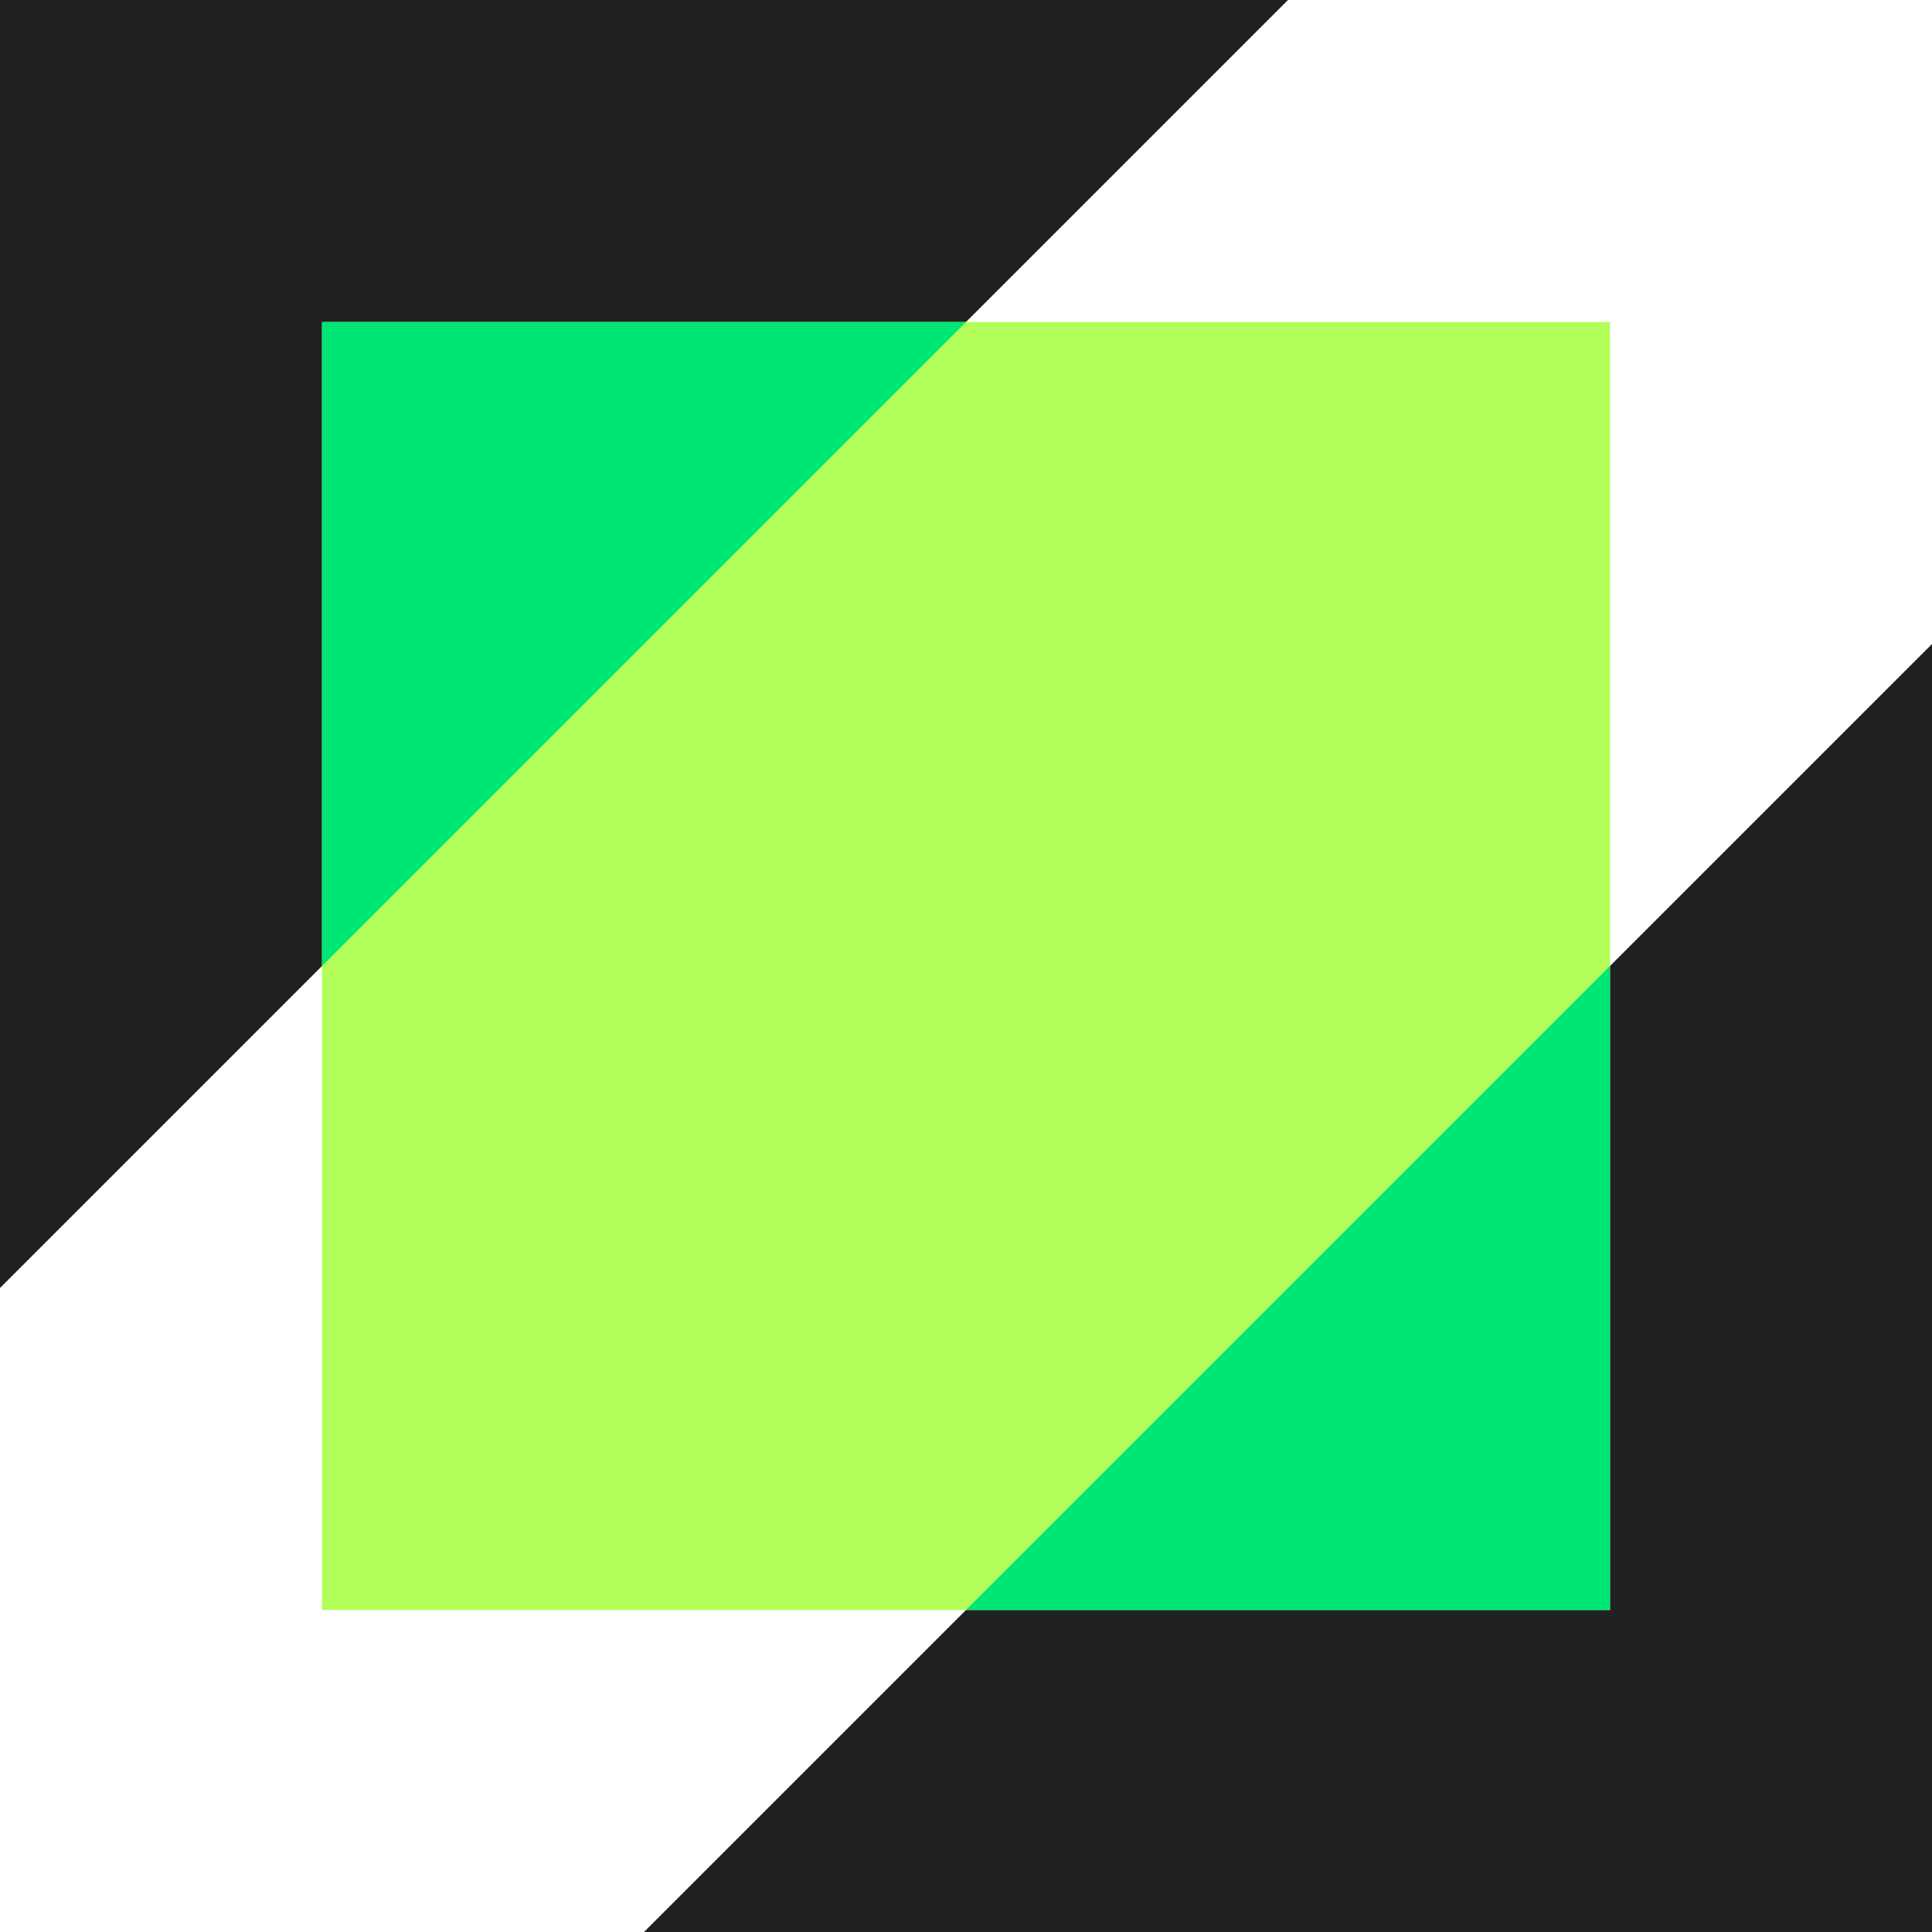 <?xml version="1.0"?>
<svg xmlns="http://www.w3.org/2000/svg" viewBox="0 0 192 192" width="192" height="192"><title>ic_resizer_192px_dark</title><path fill="#212121" d="M0 128V0h128L0 128zM192 64v128H64L192 64z"></path><path fill="none" d="M0 0h192v192H0z"></path><path fill="#b2ff59" d="M32 32h128v128H32z"></path><path fill="#00e676" d="M96 32H32v64l64-64zM160 96l-64 64h64V96z"></path></svg>